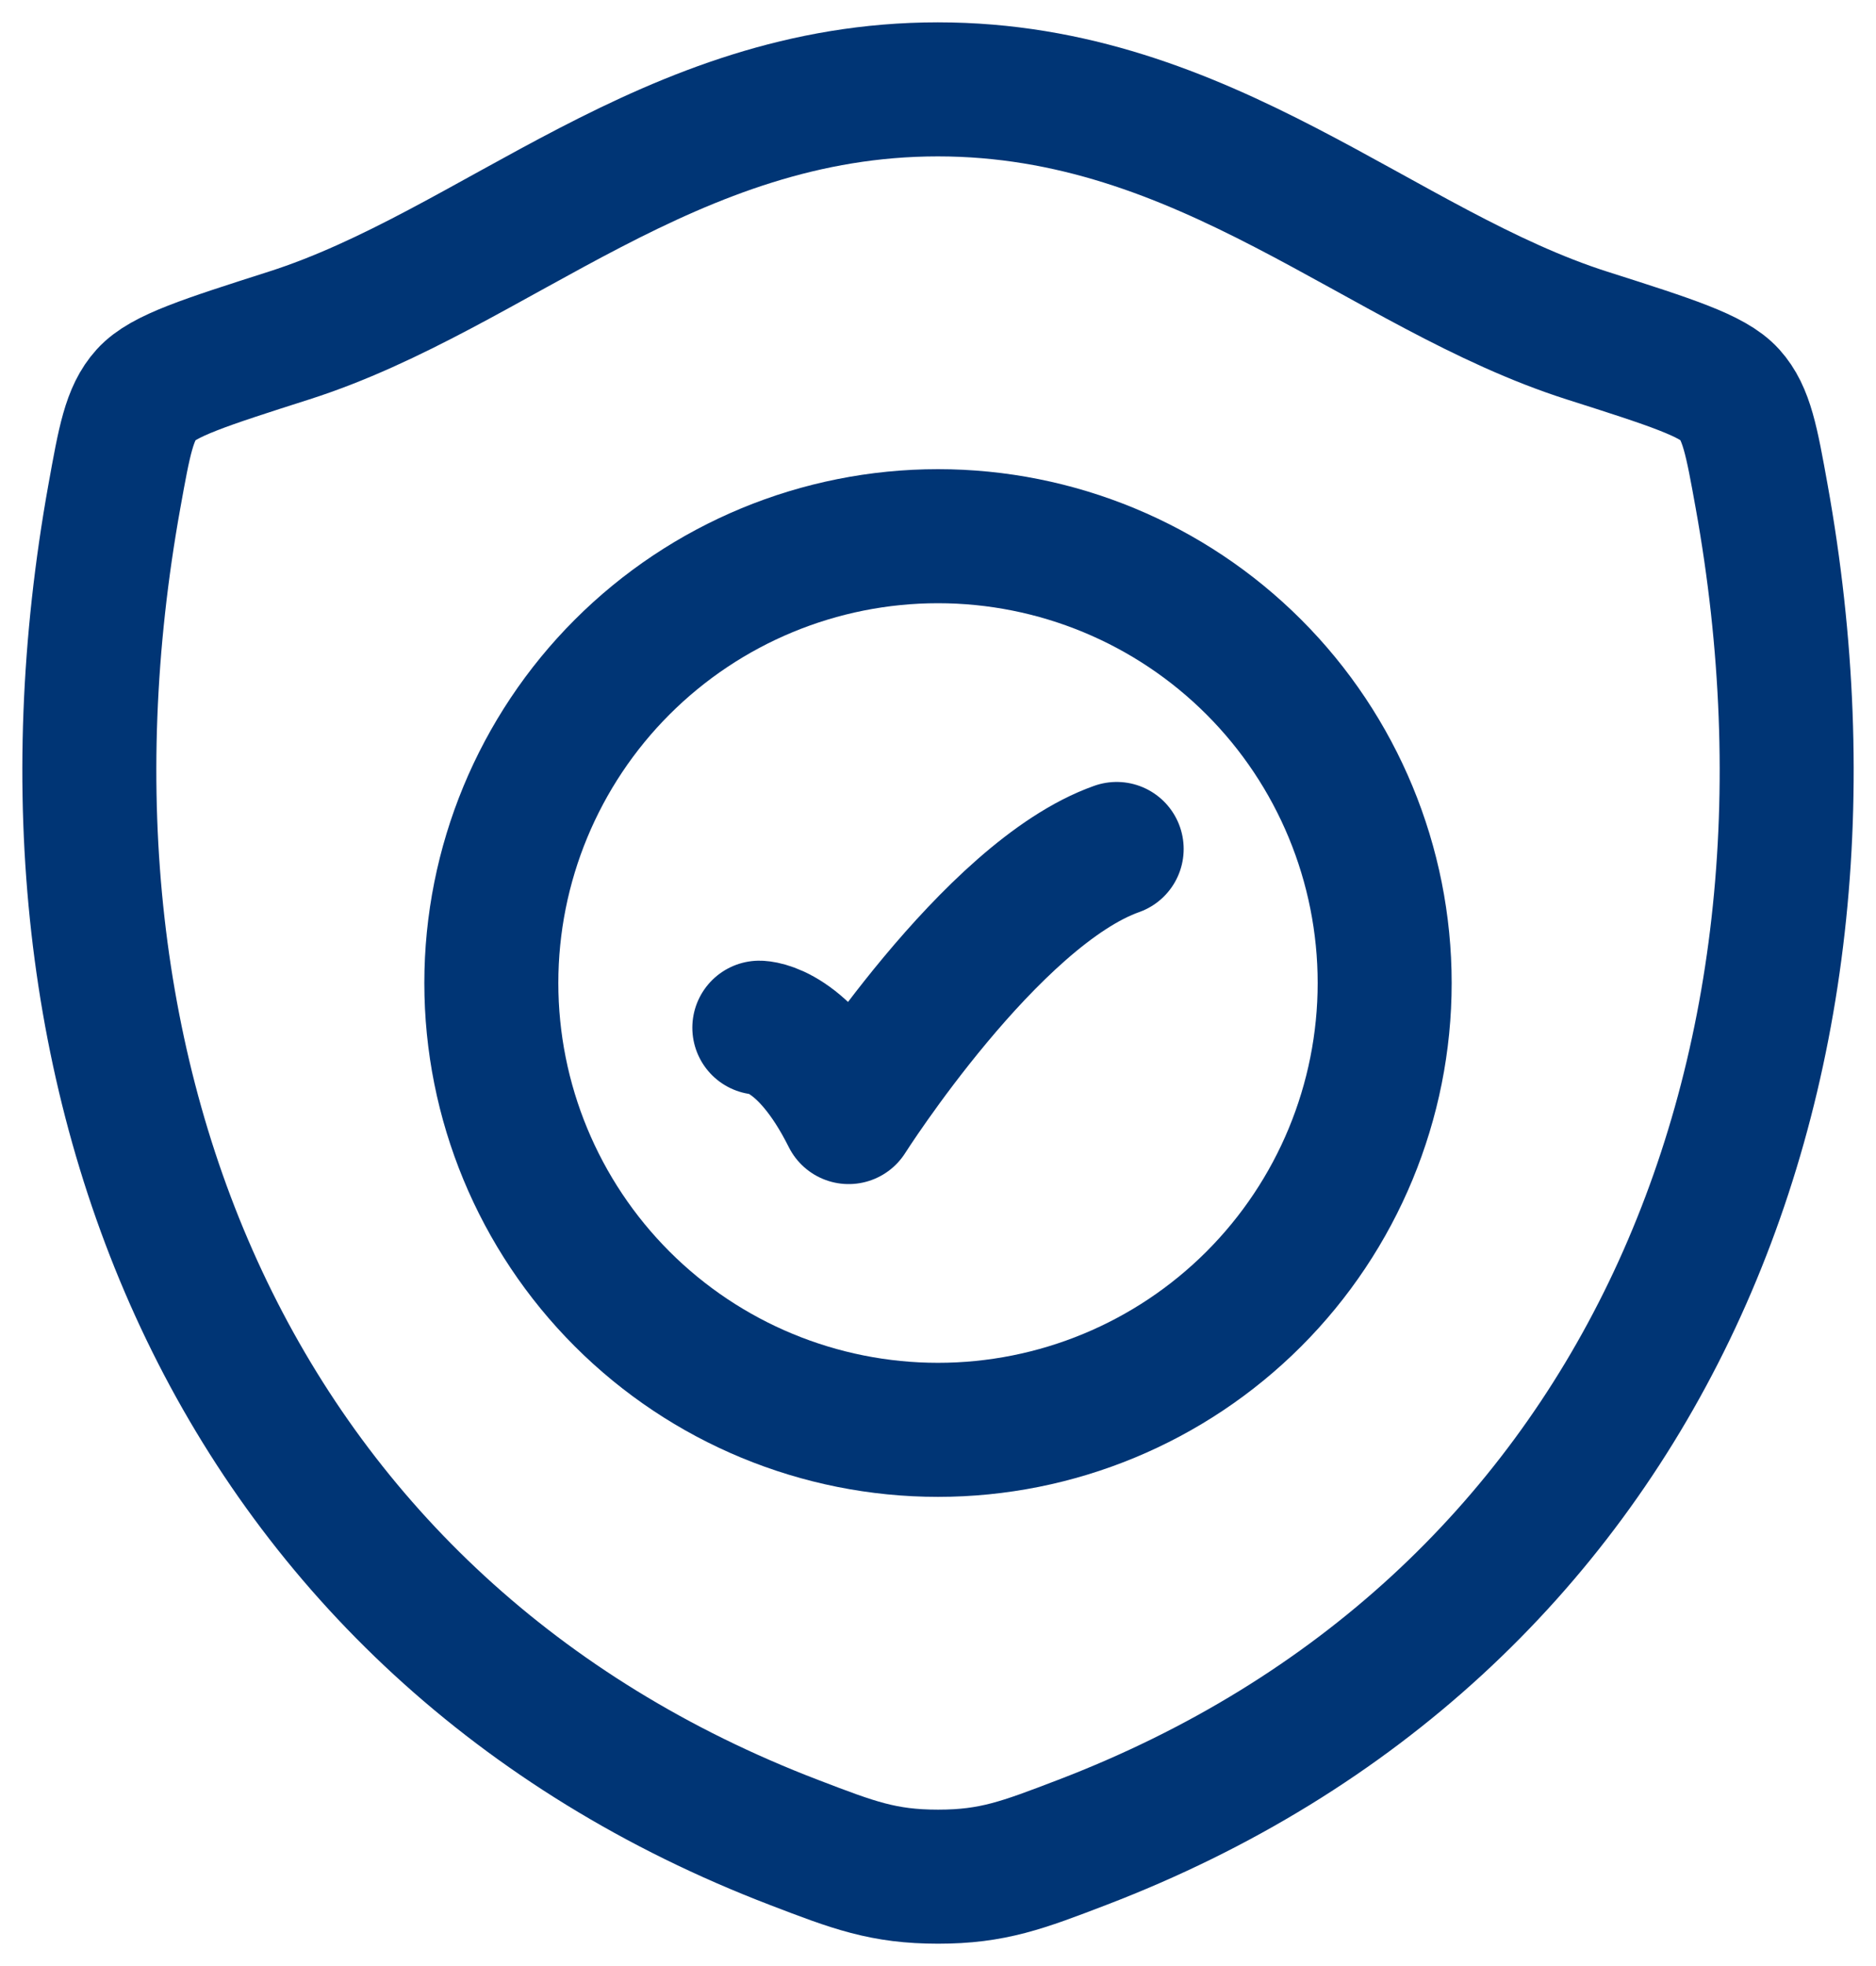 <svg width="42" height="44" viewBox="0 0 42 44" fill="none" xmlns="http://www.w3.org/2000/svg">
<path d="M20.996 2C14.98 2 11.08 6.038 6.468 7.51C4.592 8.11 3.654 8.408 3.274 8.83C2.894 9.25 2.784 9.868 2.562 11.1C0.182 24.292 5.382 36.488 17.782 41.236C19.112 41.746 19.778 42 21.002 42C22.226 42 22.894 41.744 24.226 41.234C36.624 36.488 41.818 24.292 39.438 11.1C39.216 9.868 39.104 9.25 38.724 8.828C38.344 8.406 37.408 8.108 35.532 7.51C30.918 6.038 27.012 2 20.996 2Z" stroke="#003575" stroke-width="3" stroke-linecap="round" stroke-linejoin="round"/>
<path d="M17 23C17 23 18 23 19 25C19 25 22.176 20 25 19" stroke="#003575" stroke-width="3" stroke-linecap="round" stroke-linejoin="round"/>
<path d="M31 22C31 24.652 29.946 27.196 28.071 29.071C26.196 30.946 23.652 32 21 32C18.348 32 15.804 30.946 13.929 29.071C12.054 27.196 11 24.652 11 22C11 19.348 12.054 16.804 13.929 14.929C15.804 13.054 18.348 12 21 12C23.652 12 26.196 13.054 28.071 14.929C29.946 16.804 31 19.348 31 22Z" stroke="#003575" stroke-width="3" stroke-linecap="round" stroke-linejoin="round"/>
</svg>
